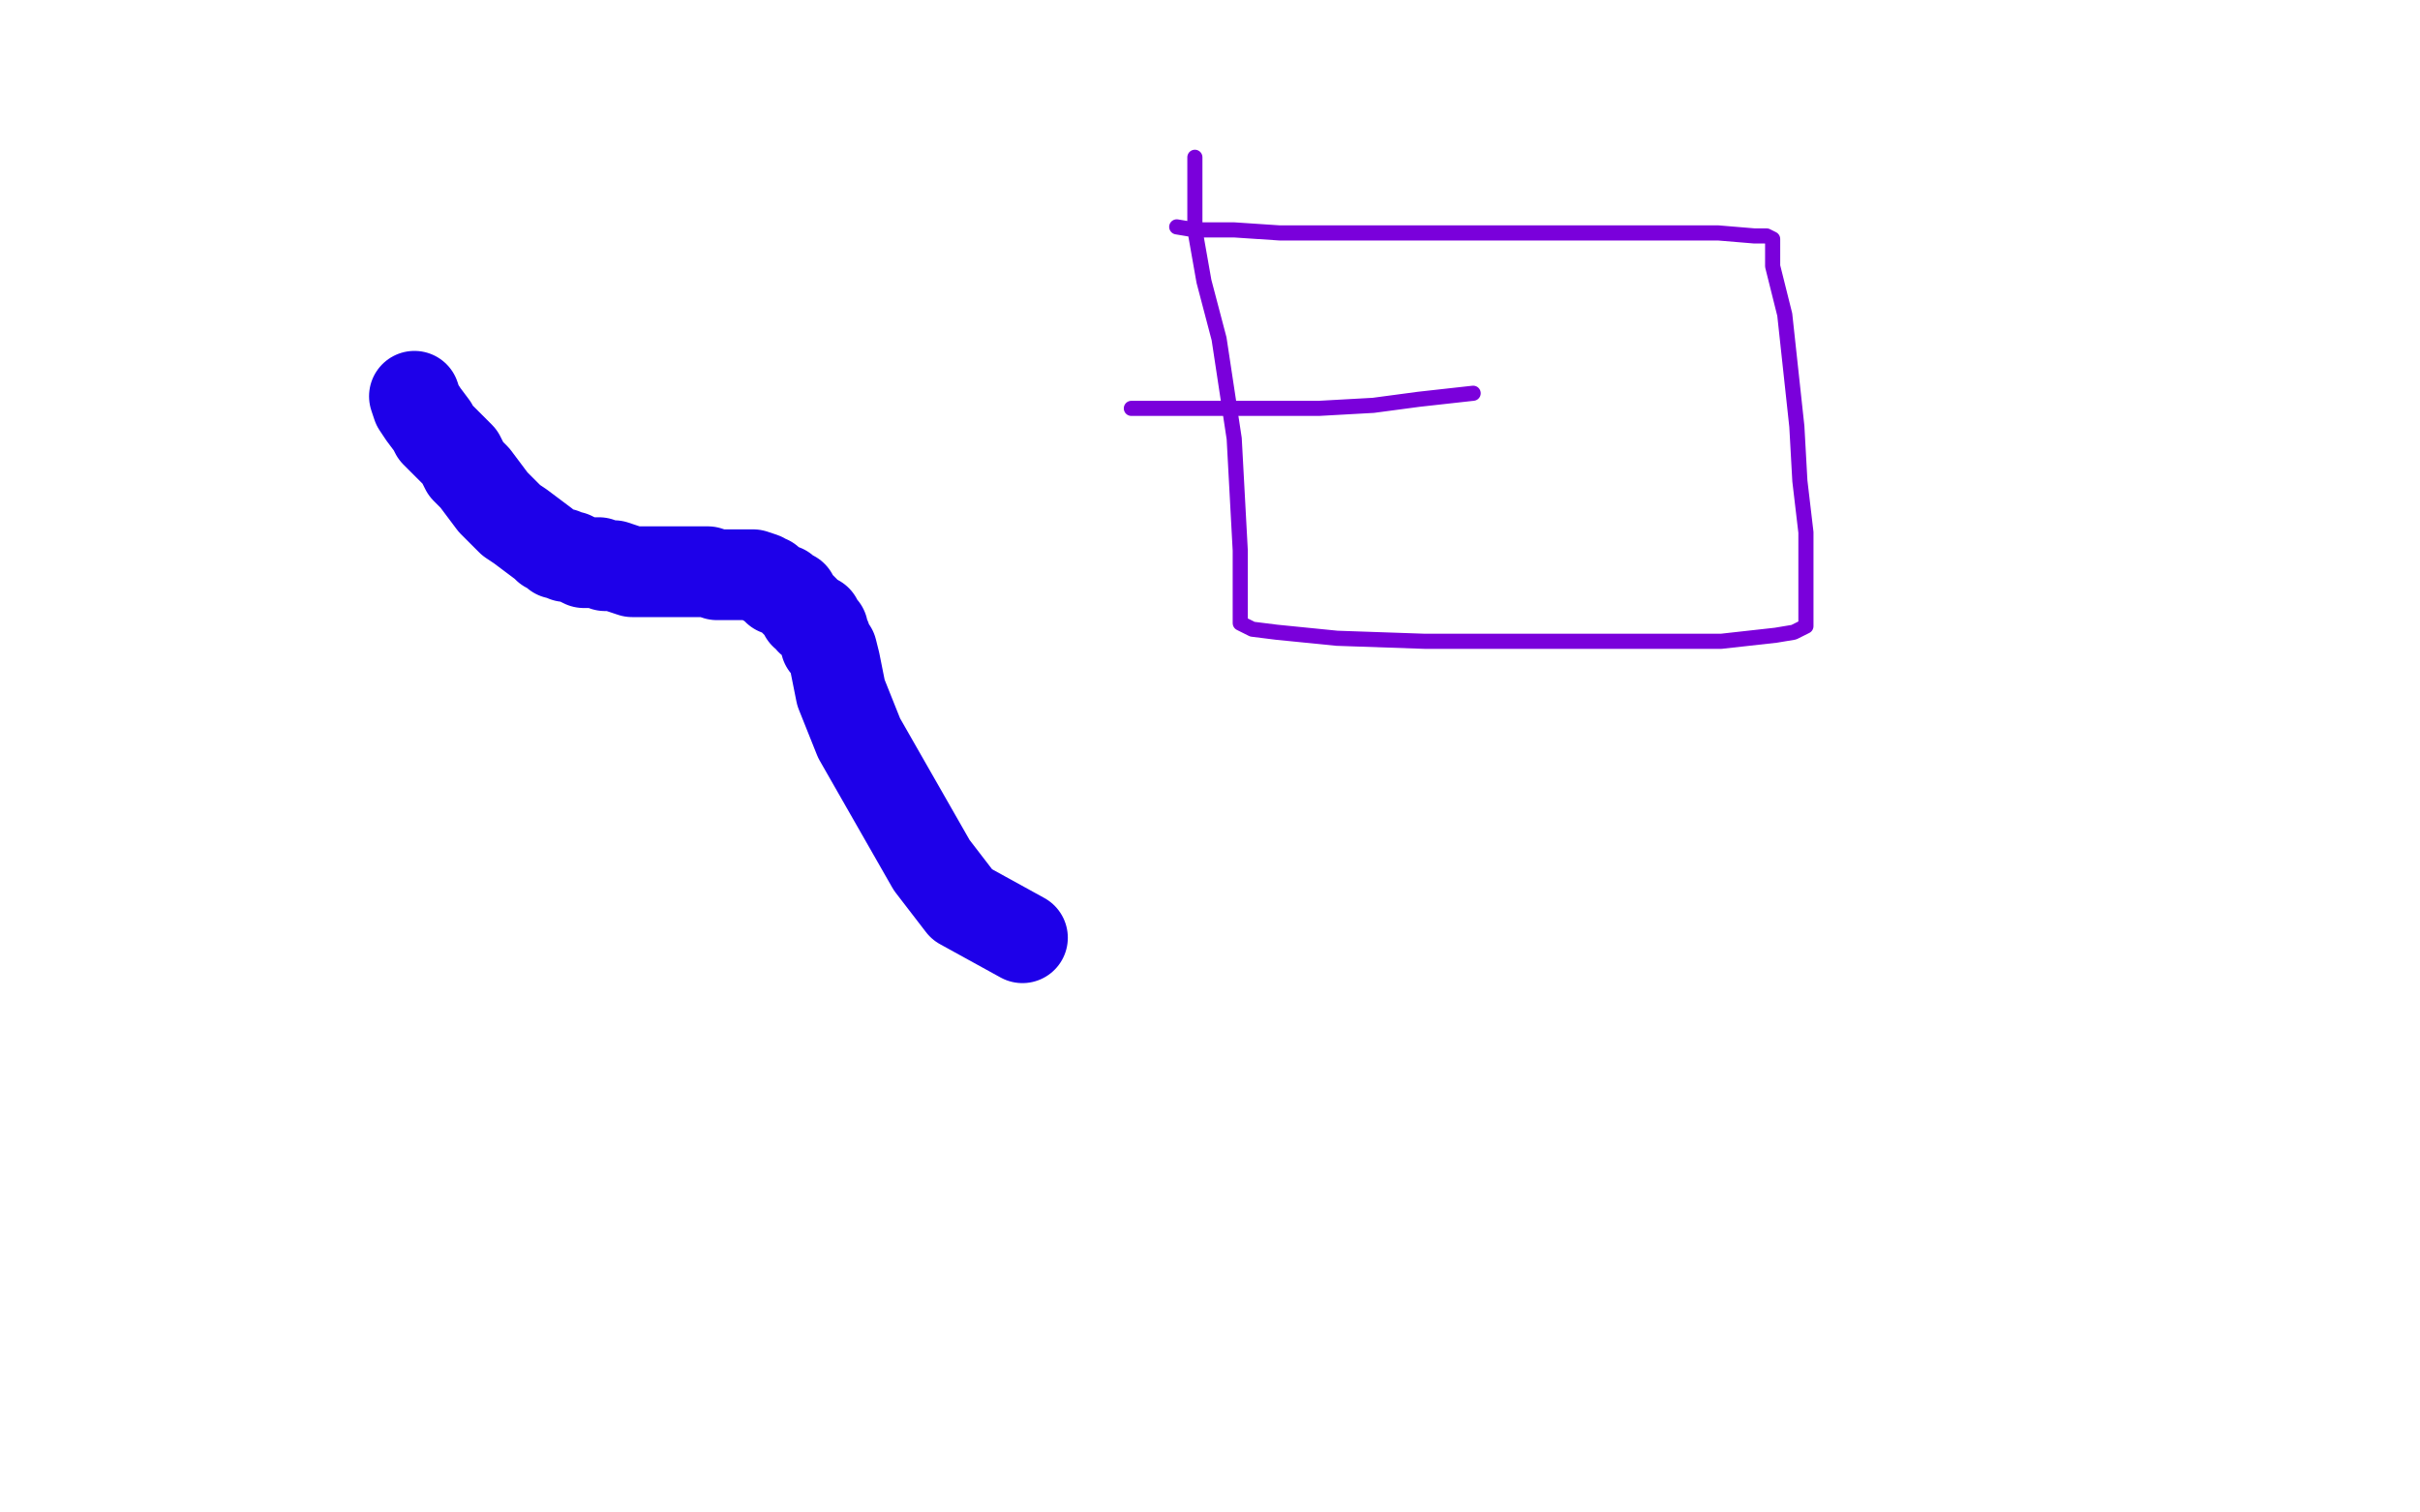 <?xml version="1.0" standalone="no"?>
<!DOCTYPE svg PUBLIC "-//W3C//DTD SVG 1.1//EN"
"http://www.w3.org/Graphics/SVG/1.1/DTD/svg11.dtd">

<svg width="800" height="500" version="1.1" xmlns="http://www.w3.org/2000/svg" xmlns:xlink="http://www.w3.org/1999/xlink" style="stroke-antialiasing: false"><desc>This SVG has been created on https://colorillo.com/</desc><rect x='0' y='0' width='800' height='500' style='fill: rgb(255,255,255); stroke-width:0' /><polyline points="137,131 138,134 138,134 140,137 140,137 143,141 143,141 144,143 144,143 150,149 150,149 152,151 152,151 154,155 154,155 157,158 163,166 164,167 166,169 167,170 169,172 172,174 180,180 181,181 183,182 184,183 186,183 187,184 189,184 193,186 195,186 198,186 200,187 203,187 209,189 213,189 217,189 219,189 220,189 222,189 223,189 229,189 232,189 234,189 237,190 241,190 244,190 246,190 247,190 249,190 252,191 253,192 254,192 255,193 257,195 259,195 261,197 262,197 262,198 266,202 266,203 267,203 268,204 268,205 270,205 270,206 271,207 271,208 272,208 272,209 273,211 273,213 274,214 275,215 276,219 278,229 284,244 292,258 308,286 318,299 338,310" style="fill: none; stroke: #1e00e9; stroke-width: 30; stroke-linejoin: round; stroke-linecap: round; stroke-antialiasing: false; stroke-antialias: 0; opacity: 1.0"/>
<polyline points="389,75 395,76 395,76 408,76 408,76 423,77 423,77 458,77 458,77 477,77 477,77 515,77 515,77 535,77 535,77 568,77 580,78 584,78 586,79 586,80 586,88 590,104 594,141 595,159 597,176 597,193 597,205 597,207 593,209 587,210 569,212 556,212 529,212 471,212 442,211 422,209 414,208 410,206 410,205 410,197 410,182 408,145 403,112 398,93 395,76 395,62 395,60 395,54 395,52" style="fill: none; stroke: #7a00db; stroke-width: 5; stroke-linejoin: round; stroke-linecap: round; stroke-antialiasing: false; stroke-antialias: 0; opacity: 1.0"/>
<polyline points="374,135 375,135 375,135 388,135 388,135 421,135 421,135 436,135 436,135 454,134 454,134 469,132 469,132 487,130 487,130" style="fill: none; stroke: #7a00db; stroke-width: 5; stroke-linejoin: round; stroke-linecap: round; stroke-antialiasing: false; stroke-antialias: 0; opacity: 1.0"/>
</svg>
